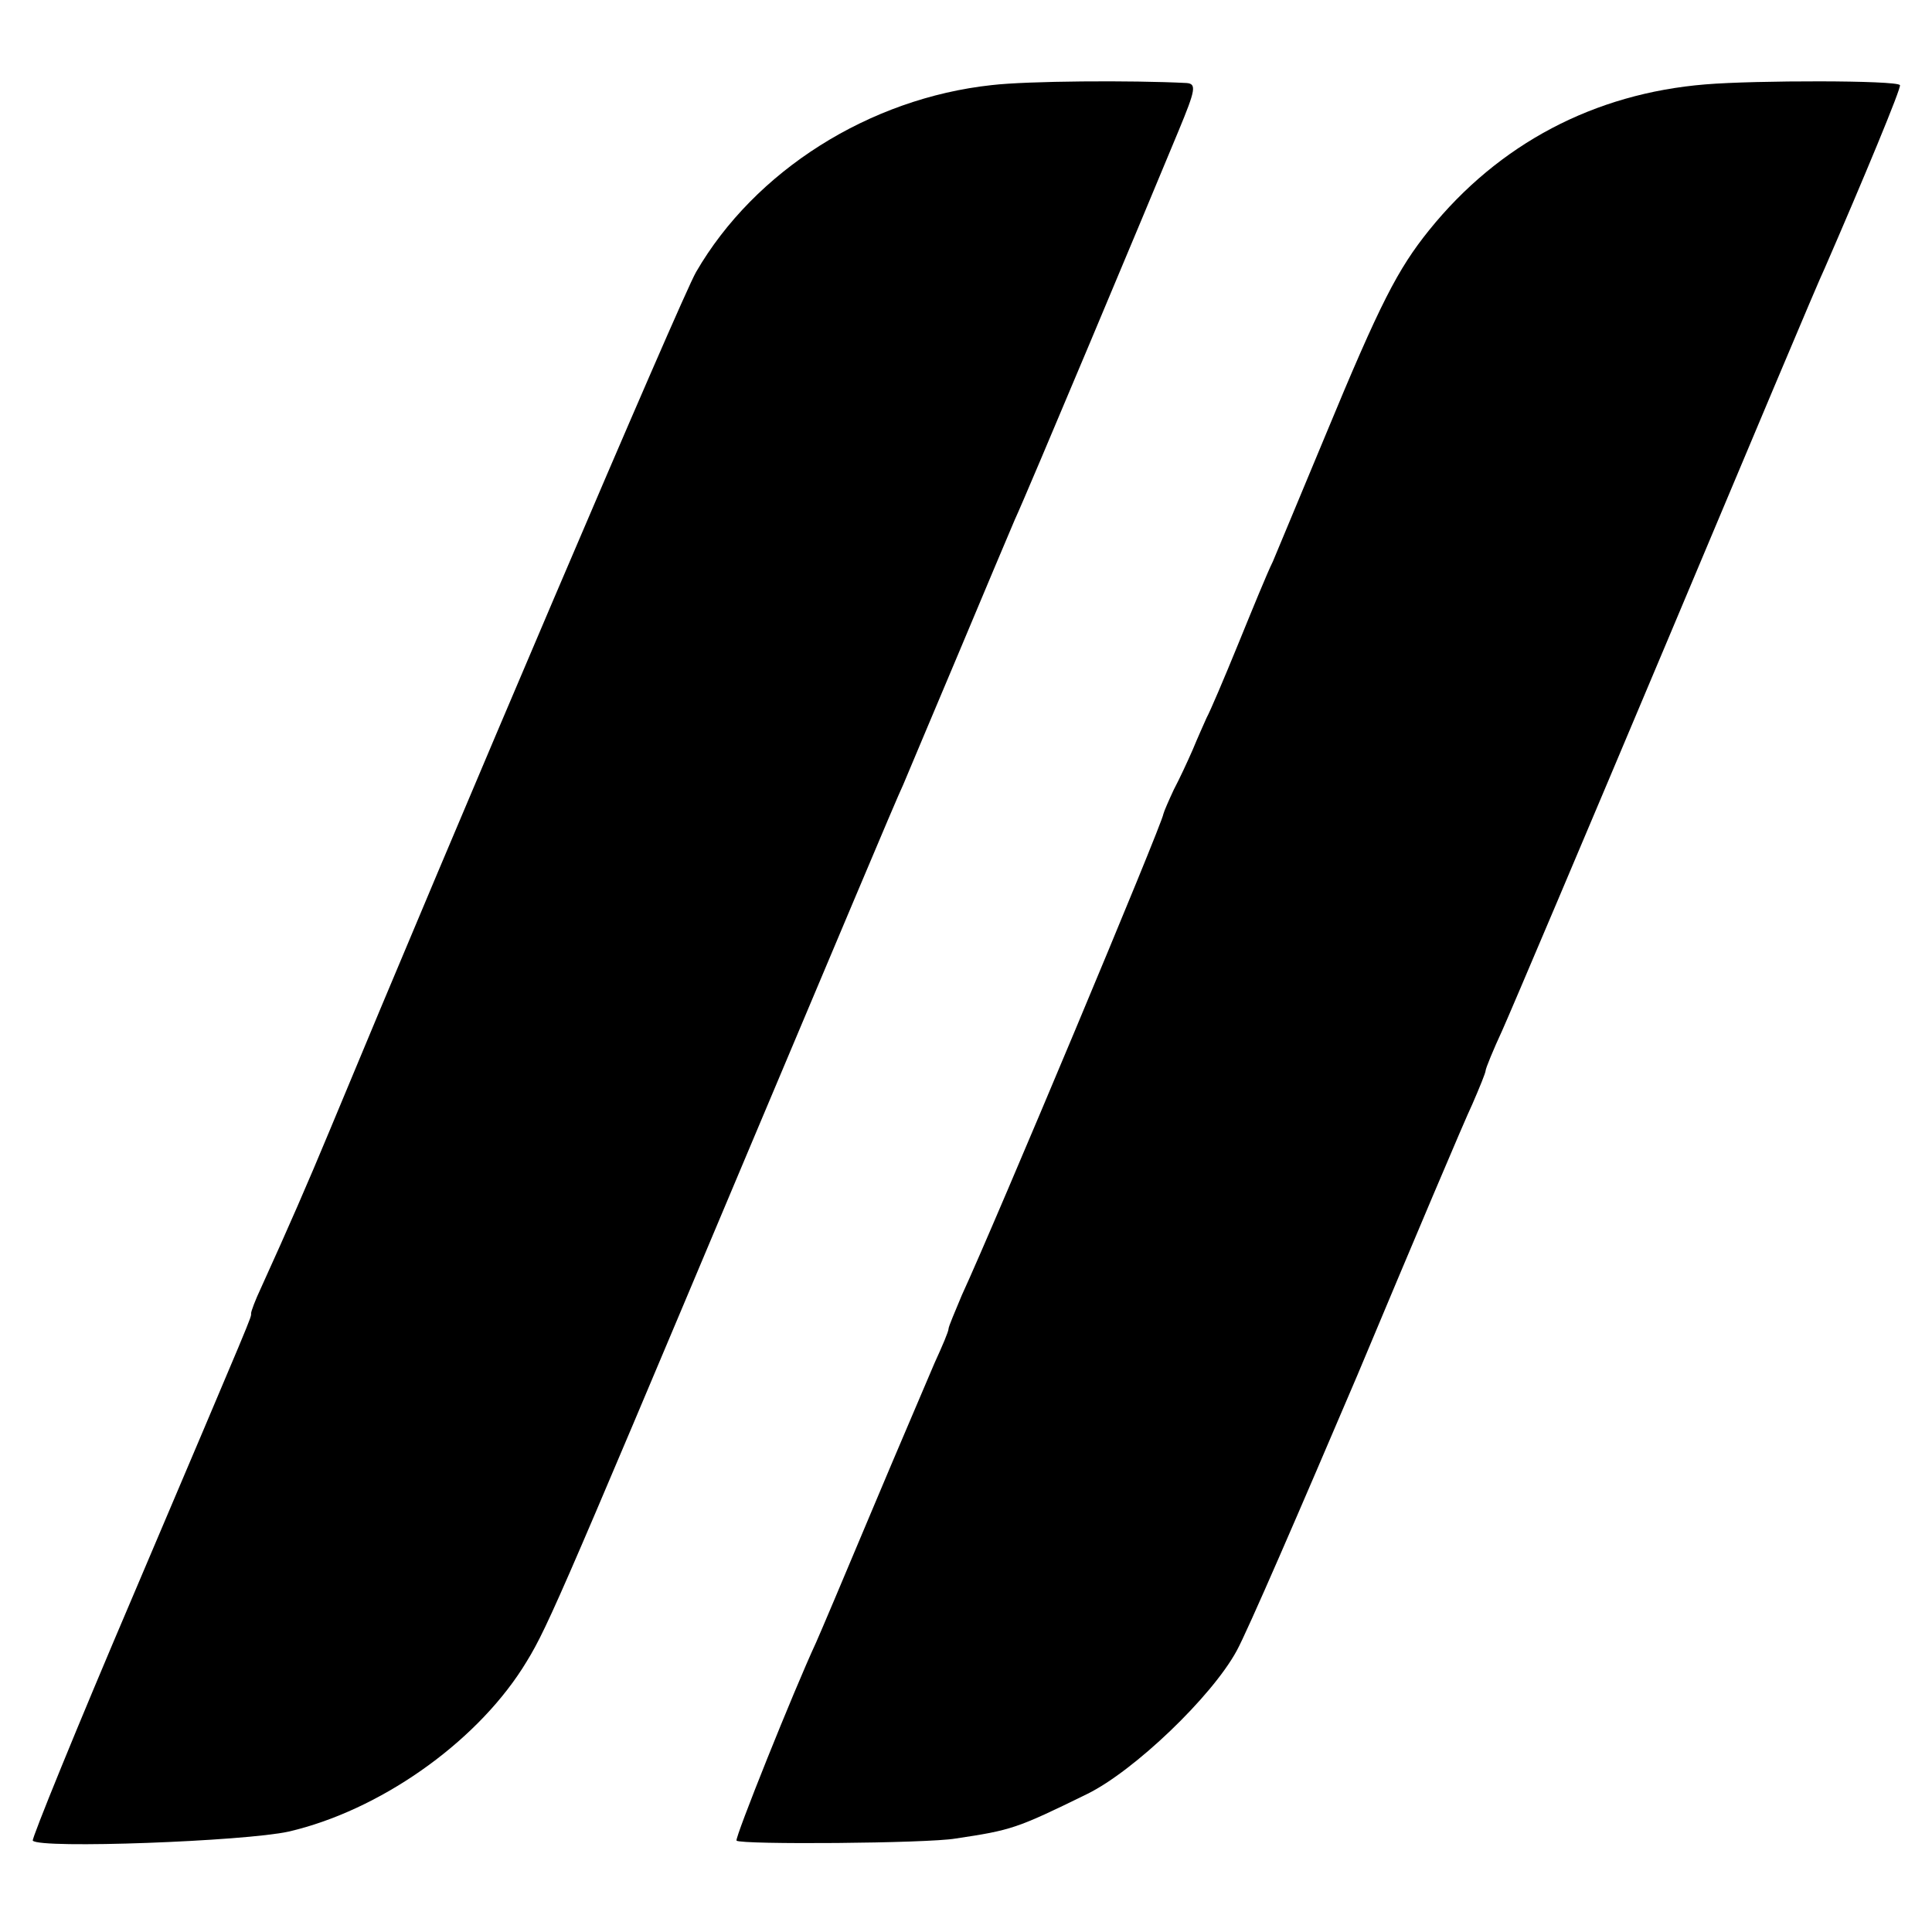 <?xml version="1.0" standalone="no"?>
<!DOCTYPE svg PUBLIC "-//W3C//DTD SVG 20010904//EN"
 "http://www.w3.org/TR/2001/REC-SVG-20010904/DTD/svg10.dtd">
<svg version="1.0" xmlns="http://www.w3.org/2000/svg"
 width="277pt" height="277pt" viewBox="0 0 277 277"
 preserveAspectRatio="xMidYMid meet">
<g transform="translate(0,277) scale(0.1,-0.1)"
fill="#000000" stroke="none">
<path d="M1422 2648 c-176 -19 -340 -123 -424 -268 -21 -36 -347 -801 -525
-1230 -32 -77 -59 -139 -99 -227 -8 -17 -14 -33 -14 -36 0 -7 7 10 -168 -402
-82 -192 -147 -352 -145 -354 10 -12 304 -1 367 13 129 30 265 125 335 234 34
54 39 65 326 747 114 270 212 504 220 520 7 17 43 102 80 190 37 88 73 174 80
190 16 34 192 454 235 558 24 58 26 67 11 68 -78 4 -228 3 -279 -3z"/>
<path d="M2445 2649 c-159 -13 -296 -85 -396 -209 -45 -56 -70 -104 -149 -295
-34 -82 -68 -163 -75 -180 -8 -16 -30 -70 -50 -119 -20 -49 -40 -96 -45 -105
-4 -9 -13 -29 -20 -46 -7 -16 -19 -42 -27 -57 -7 -15 -14 -31 -15 -35 -1 -13
-241 -586 -289 -690 -10 -24 -19 -45 -19 -48 0 -4 -9 -25 -20 -49 -10 -24 -51
-119 -90 -212 -39 -93 -75 -178 -80 -189 -32 -69 -117 -281 -114 -284 6 -6
274 -4 314 3 80 12 87 14 189 64 67 33 178 139 214 205 15 27 92 205 173 395
80 191 154 366 165 389 10 23 19 45 19 48 0 3 11 30 24 58 13 29 119 279 236
557 117 278 218 519 226 535 54 124 111 261 108 263 -5 7 -207 7 -279 1z"/>
</g>
</svg>
